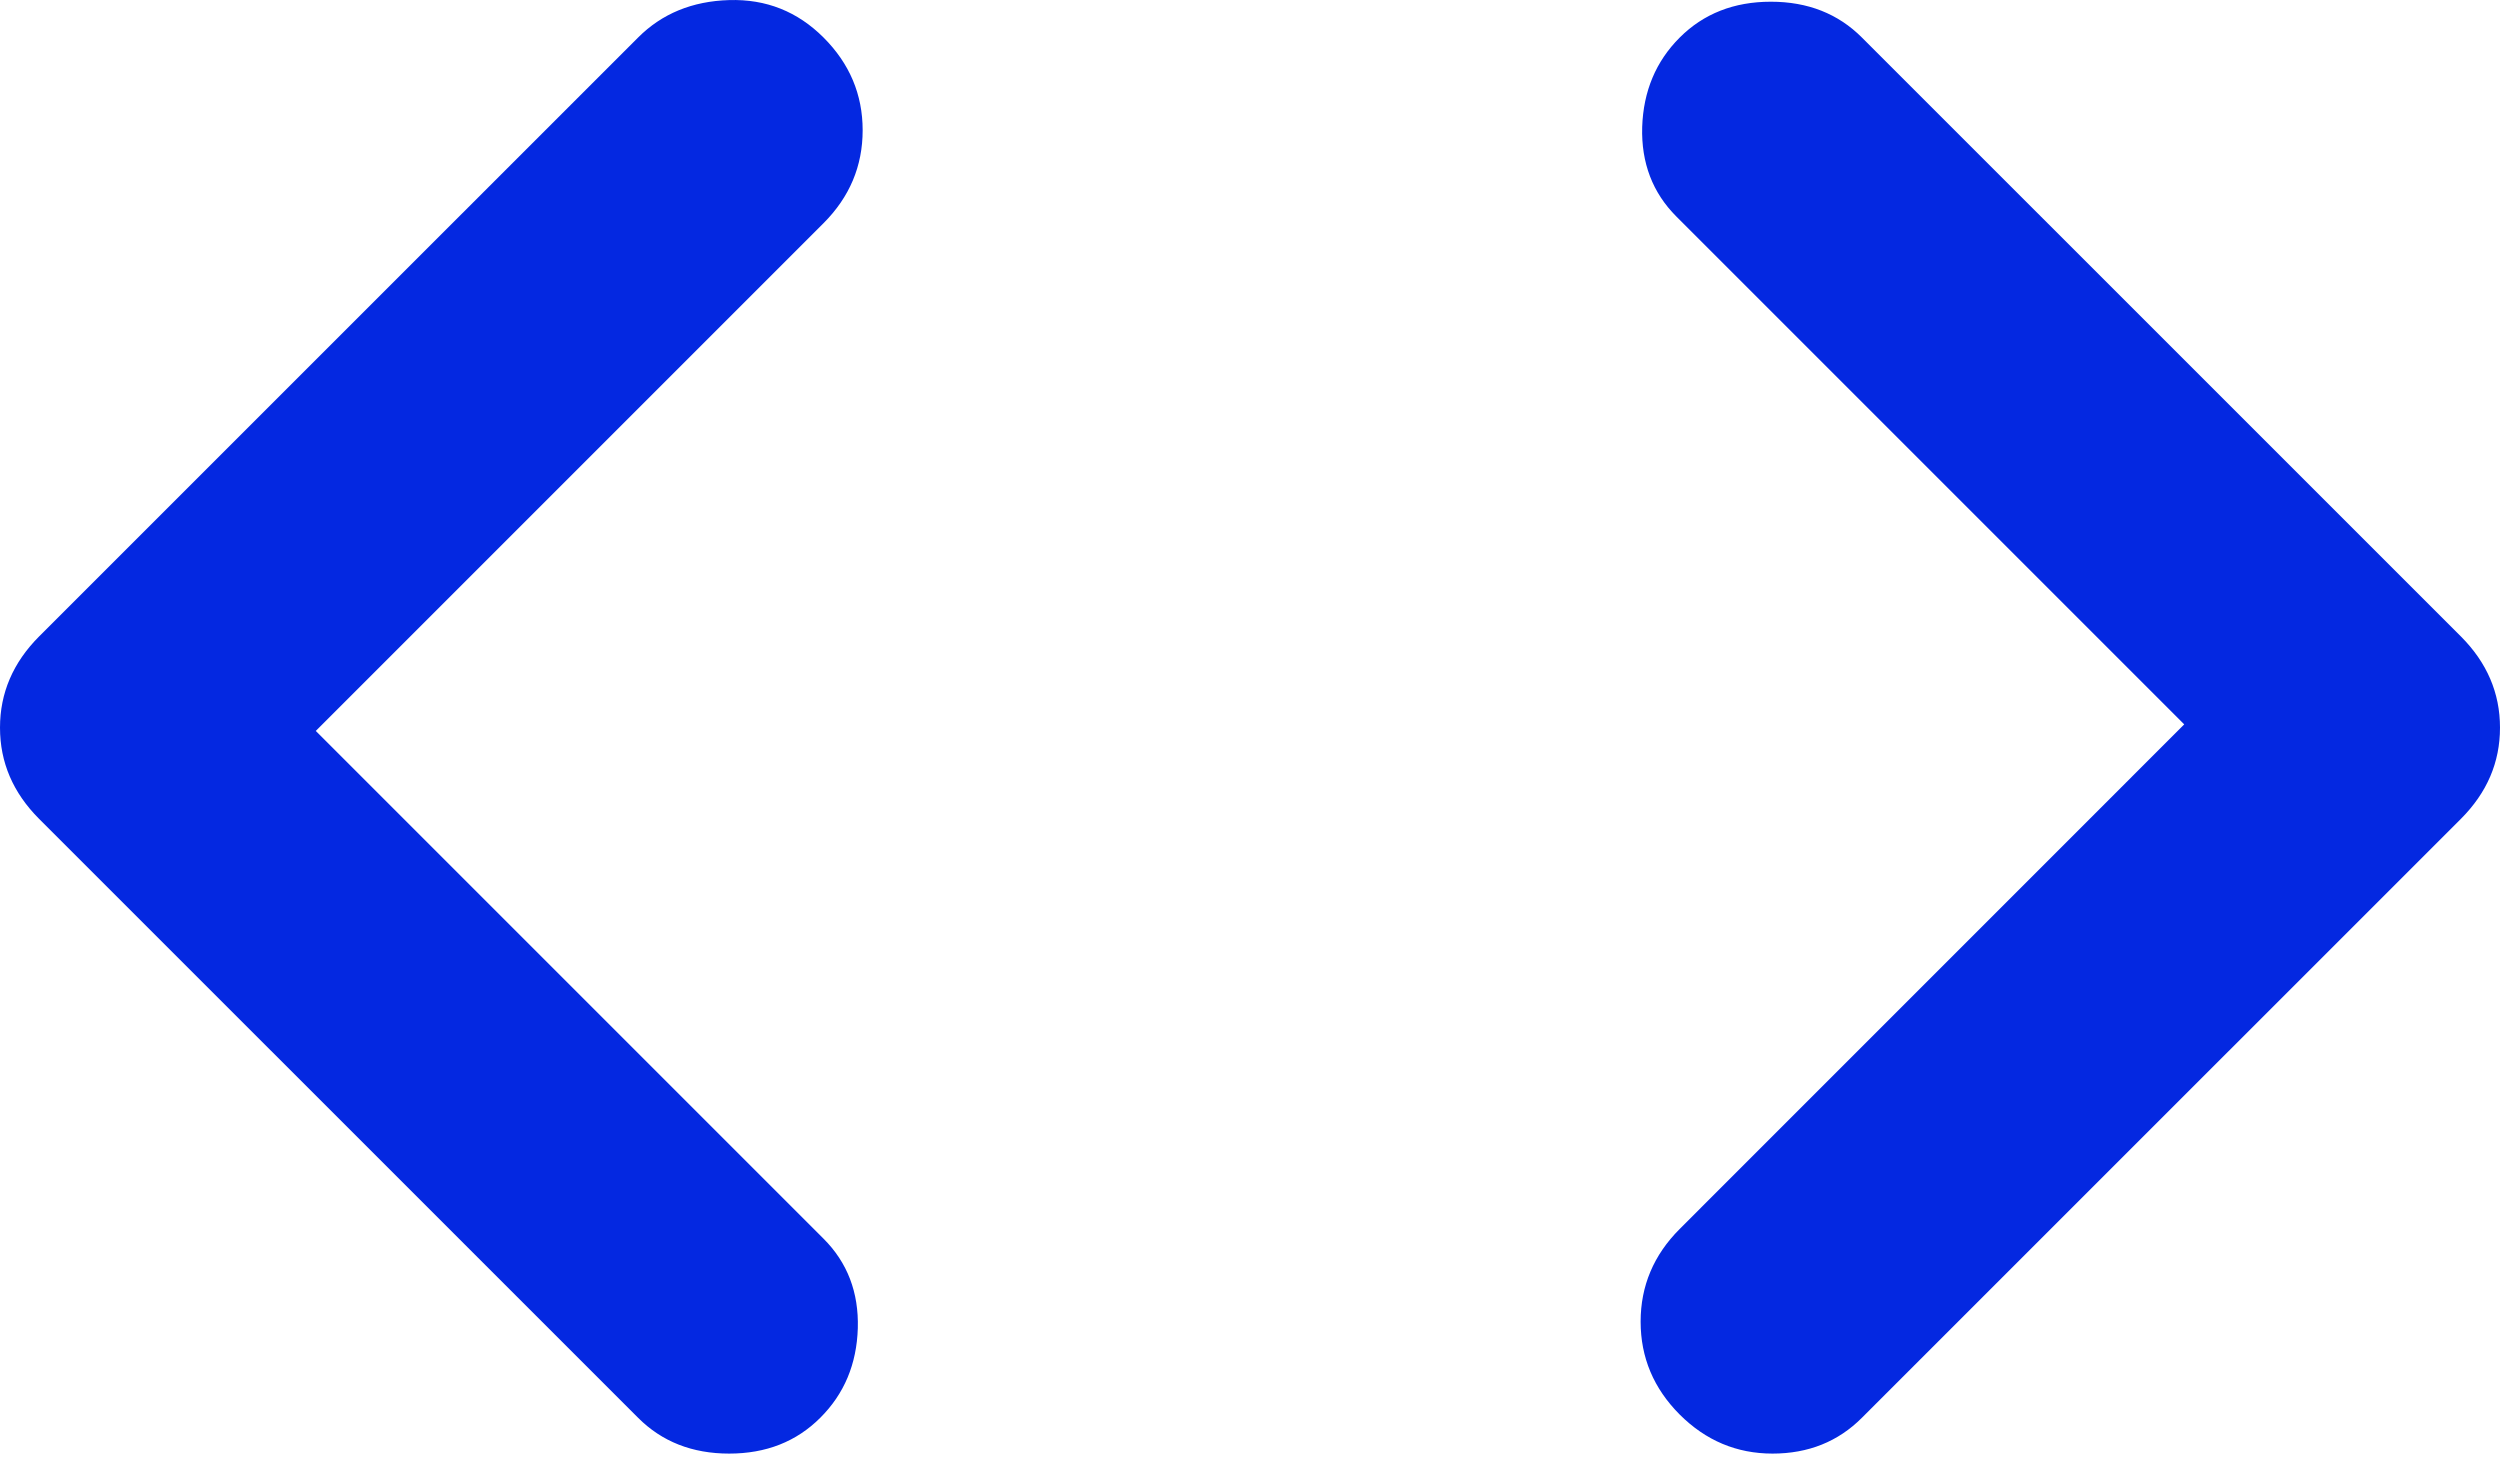 <svg width="32" height="19" viewBox="0 0 32 19" fill="none" xmlns="http://www.w3.org/2000/svg">
<path d="M23.833 18.147C23.528 18.453 23.146 18.606 22.688 18.606C22.23 18.606 21.833 18.439 21.5 18.106C21.167 17.772 21 17.376 21 16.917C21 16.46 21.167 16.064 21.5 15.731L27.958 9.272L21.458 2.772C21.153 2.467 21.007 2.085 21.02 1.626C21.035 1.168 21.195 0.786 21.5 0.481C21.806 0.175 22.195 0.022 22.667 0.022C23.139 0.022 23.528 0.175 23.833 0.481L31.5 8.147C31.833 8.481 32 8.87 32 9.314C32 9.759 31.833 10.147 31.5 10.481L23.833 18.147ZM8.167 18.147L0.5 10.481C0.167 10.147 0 9.759 0 9.314C0 8.87 0.167 8.481 0.5 8.147L8.167 0.481C8.472 0.175 8.861 0.015 9.333 0.001C9.806 -0.013 10.208 0.147 10.542 0.481C10.875 0.814 11.042 1.21 11.042 1.667C11.042 2.126 10.875 2.522 10.542 2.856L4.042 9.356L10.542 15.856C10.847 16.161 10.993 16.543 10.98 17.001C10.966 17.46 10.806 17.842 10.5 18.147C10.194 18.453 9.806 18.606 9.333 18.606C8.861 18.606 8.472 18.453 8.167 18.147Z" fill="#0428E1"/>
</svg>
